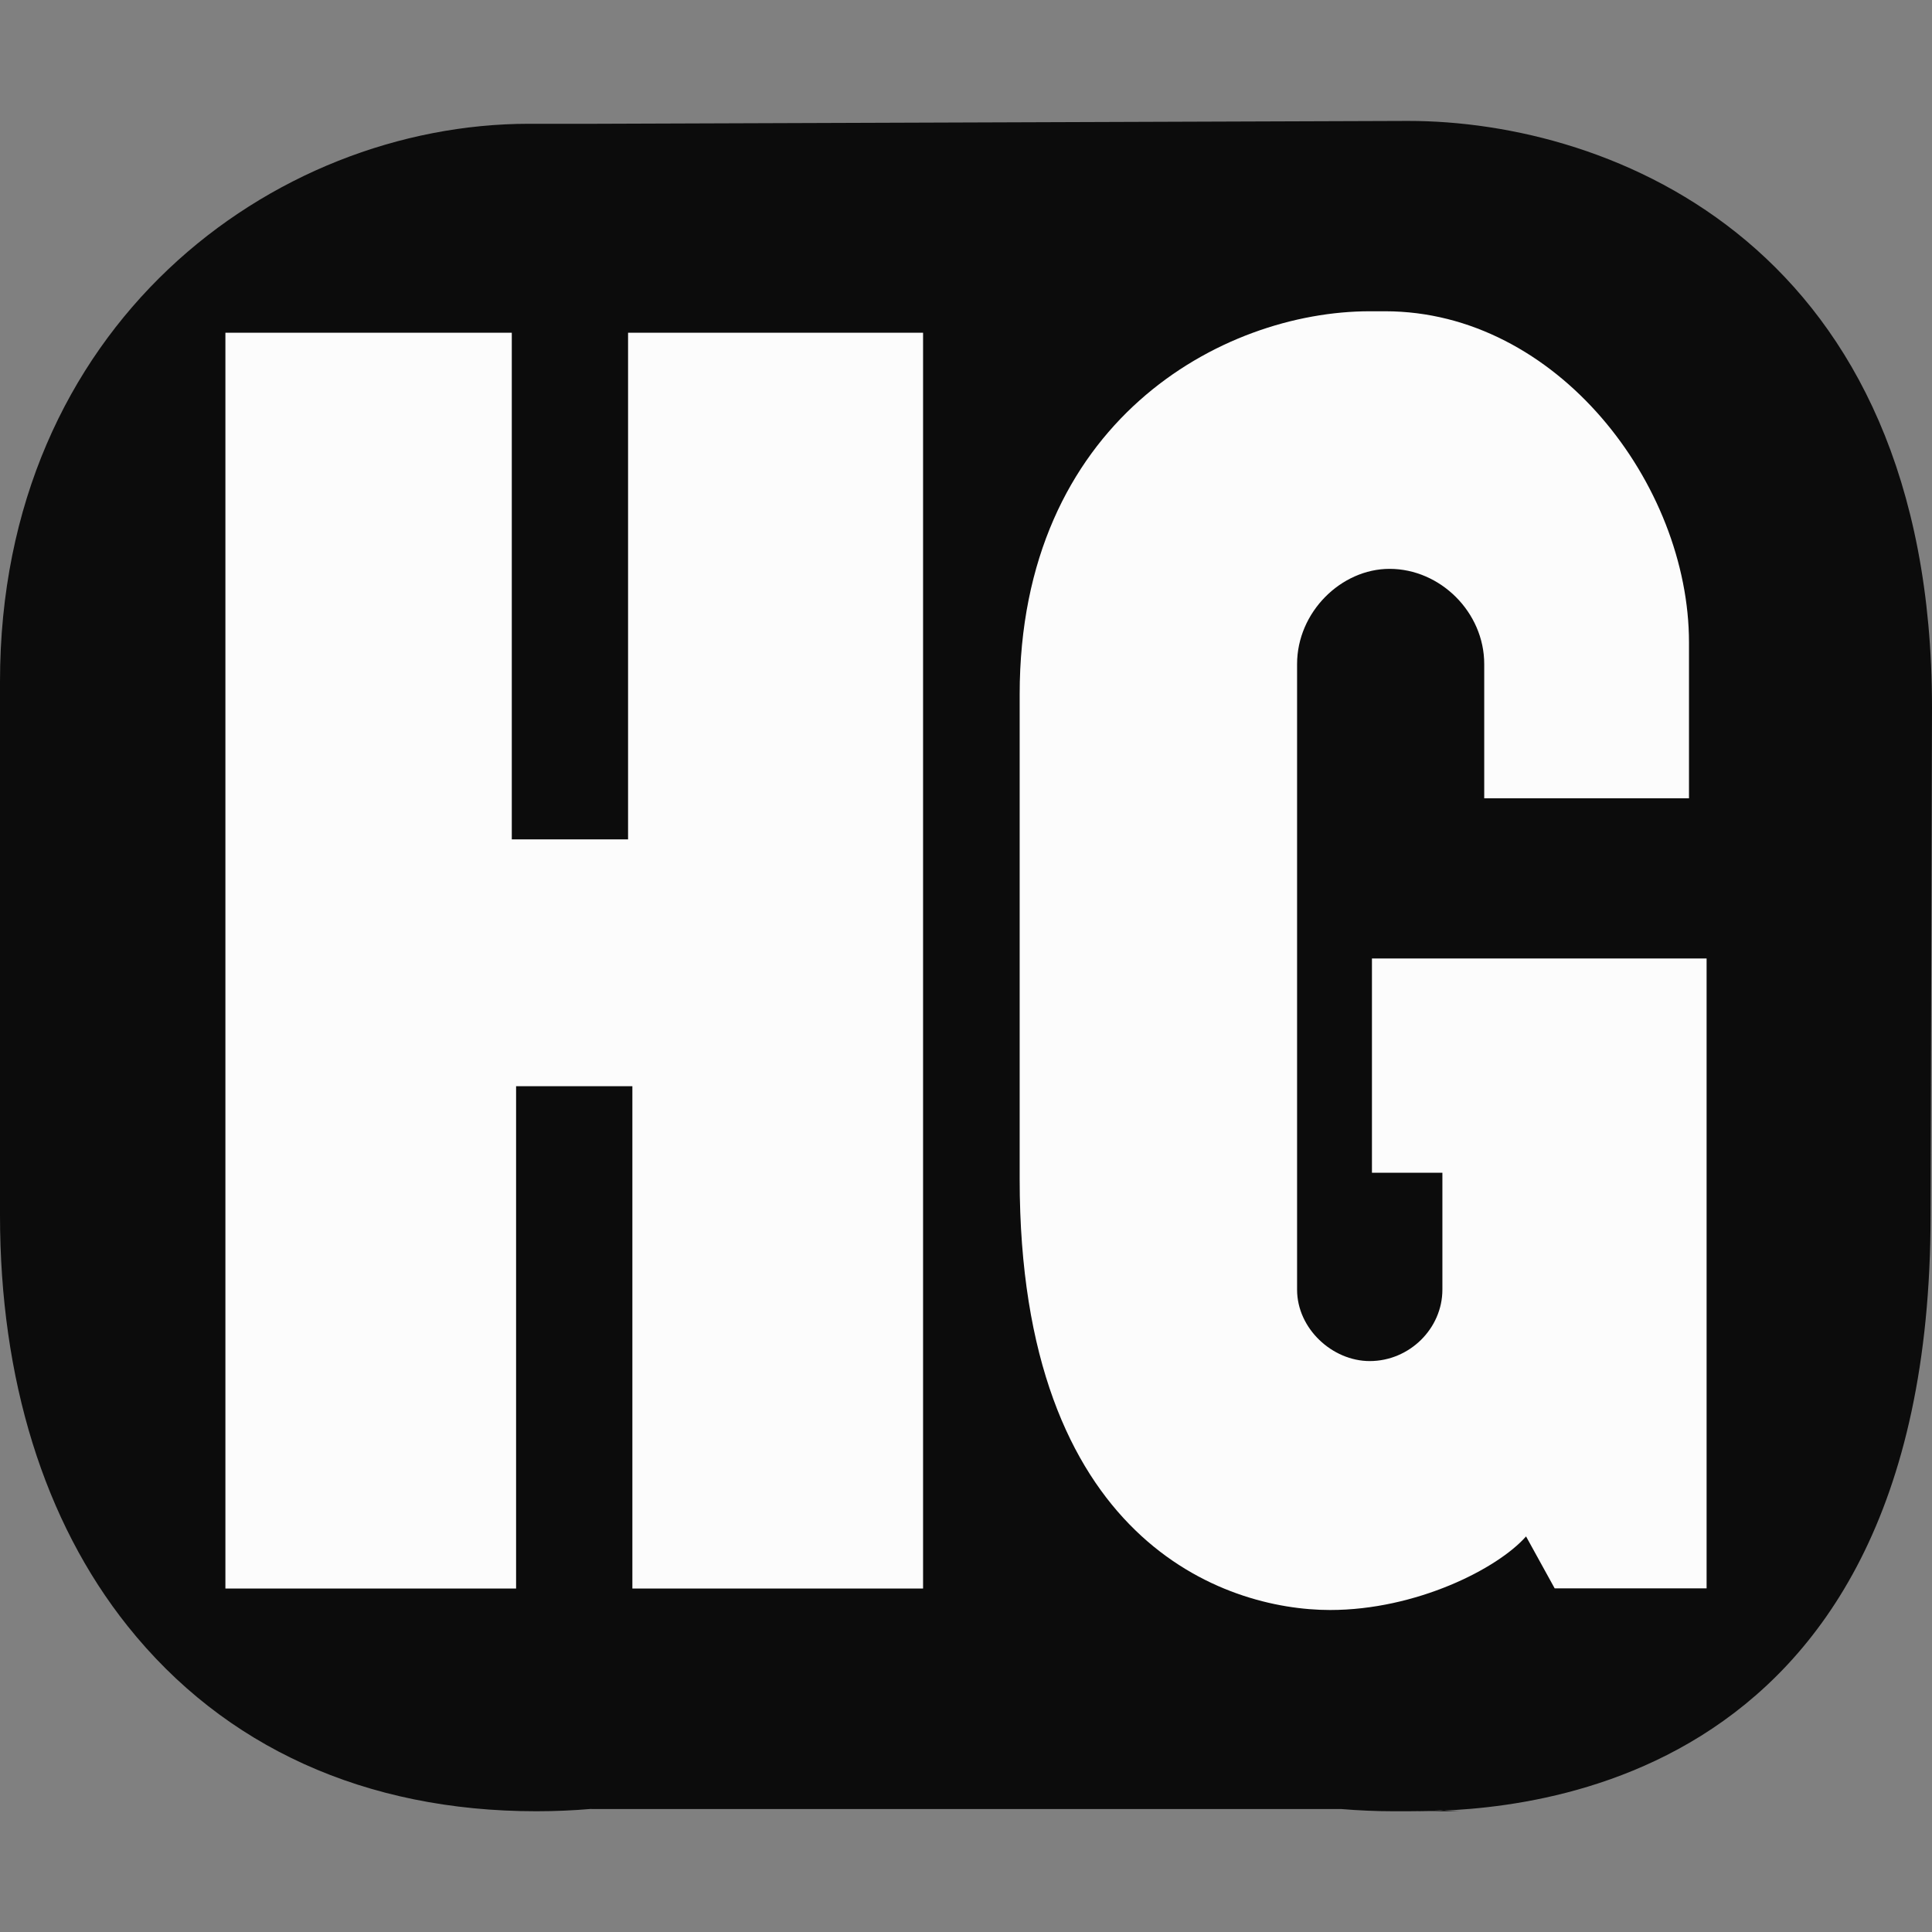 <svg width="180" height="180" viewBox="0 0 180 180" fill="none" xmlns="http://www.w3.org/2000/svg">
<rect x="0" y="0" width="180" height="180" fill="#808080" stroke="none"/>
<path d="M131.17 11.266L55.61 11.532C54 11.532 52.456 11.532 50.856 11.532H49.295C25.398 11.532 0 30.326 0 63.509V67.723V68.324V70.732V71.333V112.498V113.1V116.109V113.401V112.498V111.406V110.804V112.498V112.008V111.105V112.911V110.804V113.401V110.503V110.804V110.203V112.61V112.498V110.804V110.503V109.6V110.203V110.503V108.999V108.396V108.096V108.999V107.795V108.396C0 109.729 0.029 115.42 0.077 116.711V62.963C0.031 64.089 0 69.582 0 70.732V67.723L0 69.227L0 68.324V63.566V65.371L0 62.963V63.367V62.163L0 61.102V63.509V67.723V68.324V70.732V71.333L0 62.163V63.367L0 63.208V66.82V62.362L0 62.963L0 60.556V62.362L0 62.963L0 63.566V65.371V107.795V108.396V108.999V109.6V110.203V110.804V111.406V112.008V112.61V113.212C0 128.505 4.11 141.743 11.885 151.491C20.891 162.783 34.059 168.75 49.964 168.75C51.722 168.75 53.408 168.674 55.035 168.536C55.075 168.537 55.115 168.542 55.157 168.542H124.949C126.548 168.675 128.173 168.75 129.831 168.75H131.17C132.82 168.75 134.451 168.679 136.059 168.542H129.831C137.621 168.542 131.17 168.542 131.17 168.542L136.059 168.75H131.252C139.008 168.75 179.867 168.542 179.867 113.212L180 65.916C180 22.887 150.197 11.258 131.17 11.266Z" fill="#0C0C0C"/>
<path d="M86 148H58.917V101.2H48.083V148H21V31H47.682V78.203H58.516V31H86V148Z" fill="#FCFCFC"/>
<path d="M159 147.984H144.846L142.179 143.144C139.513 146.17 131.922 150 123.923 150C114.077 150 95 143.548 95 109.868V64.695C95 39.286 113.872 29 127.615 29H129.051C145.051 29 157.359 45.134 157.359 59.855V74.375H138.282V61.871C138.282 57.032 134.18 52.999 129.462 52.999C124.948 52.999 120.846 57.032 120.846 61.871V120.154C120.846 123.784 124.128 126.808 127.615 126.808C131.308 126.808 134.384 123.784 134.384 120.154V109.264H127.821V89.299H159V147.984Z" fill="#FCFCFC"/>
</svg>
